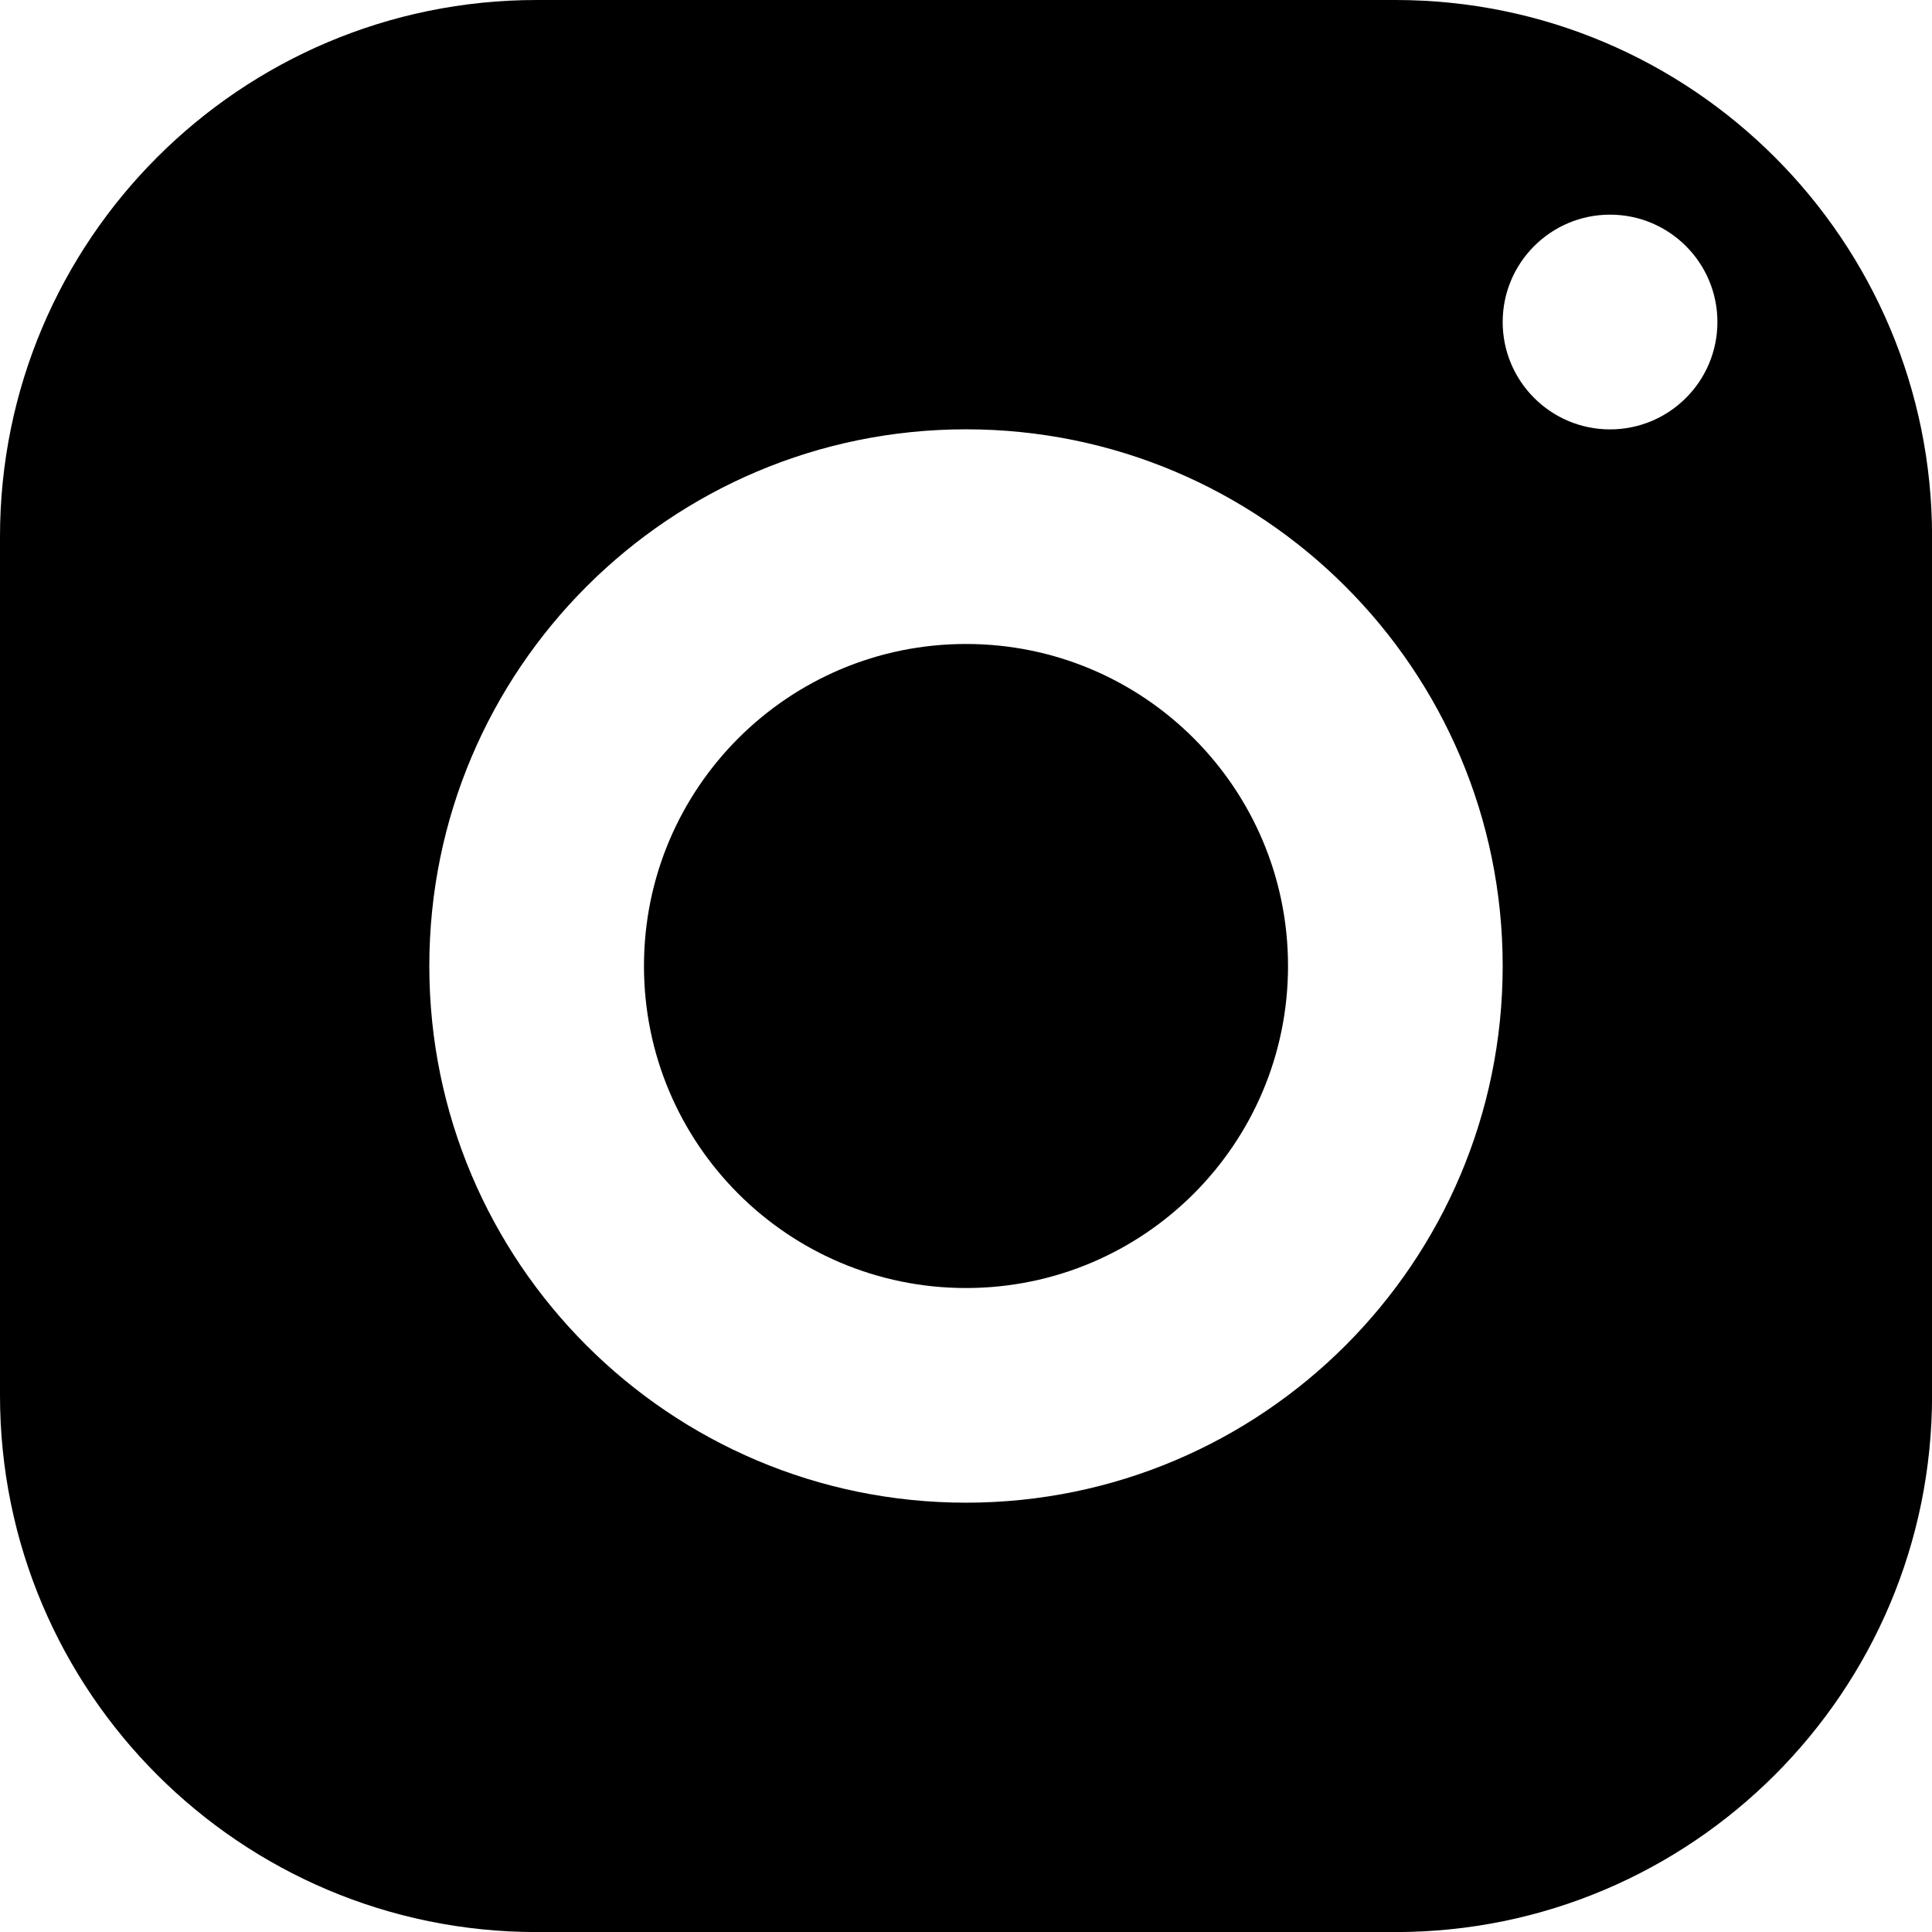 <?xml version="1.0" encoding="UTF-8"?><svg id="b" xmlns="http://www.w3.org/2000/svg" width="26.272" height="26.272" viewBox="0 0 26.272 26.272"><g id="c"><path d="M7.298,0C3.268,0,0,3.268,0,7.298v11.677c0,4.03,3.268,7.298,7.298,7.298h11.677c4.03,0,7.298-3.268,7.298-7.298V7.298c0-4.03-3.268-7.298-7.298-7.298H7.298ZM21.894,2.919c.806,0,1.46.654,1.46,1.46s-.654,1.46-1.46,1.46-1.46-.654-1.46-1.46.654-1.46,1.46-1.46ZM13.136,5.838c4.03,0,7.298,3.268,7.298,7.298s-3.268,7.298-7.298,7.298-7.298-3.268-7.298-7.298,3.268-7.298,7.298-7.298ZM13.136,8.757c-2.418,0-4.379,1.96-4.379,4.379s1.96,4.379,4.379,4.379,4.379-1.96,4.379-4.379-1.96-4.379-4.379-4.379Z" fill="#000" stroke-width="0"/></g></svg>